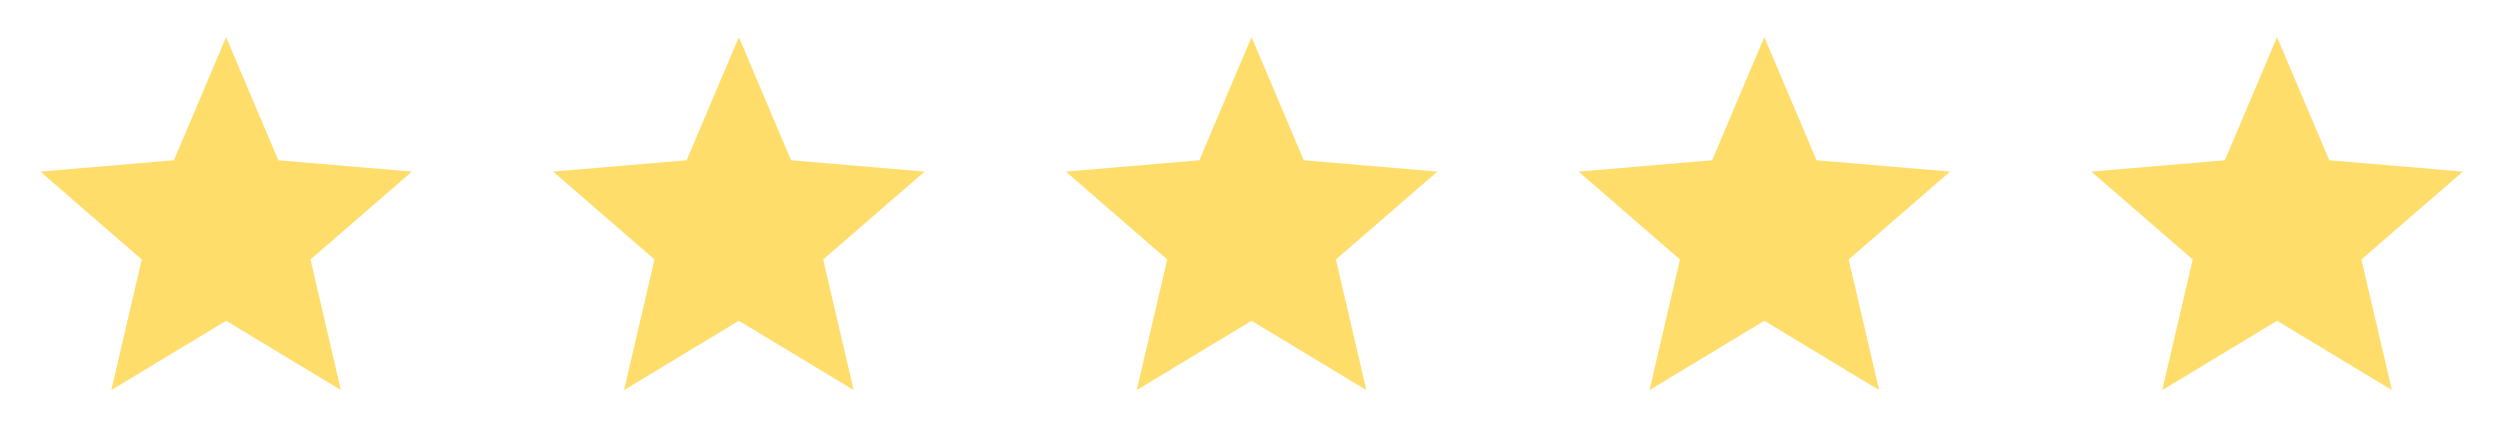 <svg width="157" height="28" fill="none" xmlns="http://www.w3.org/2000/svg"><path d="M14.2 20.145l7.21 4.351-1.913-8.201 6.37-5.519-8.389-.711L14.2 2.33l-3.278 7.735-8.389.711 6.37 5.519-1.913 8.201 7.21-4.351zM46.4 20.145l7.21 4.351-1.914-8.201 6.37-5.519-8.389-.711L46.4 2.33l-3.278 7.735-8.389.711 6.37 5.519-1.913 8.201 7.21-4.351zM78.598 20.145l7.21 4.351-1.913-8.201 6.37-5.519-8.388-.711-3.279-7.735-3.278 7.735-8.388.711 6.37 5.519-1.914 8.201 7.21-4.351zM110.799 20.145l7.21 4.351-1.913-8.201 6.37-5.519-8.388-.711-3.279-7.735-3.278 7.735-8.388.711 6.37 5.519-1.914 8.201 7.21-4.351zM143 20.145l7.21 4.351-1.914-8.201 6.37-5.519-8.388-.711L143 2.33l-3.279 7.735-8.388.711 6.37 5.519-1.913 8.201 7.21-4.351z" fill="#FFDD6B"/></svg>